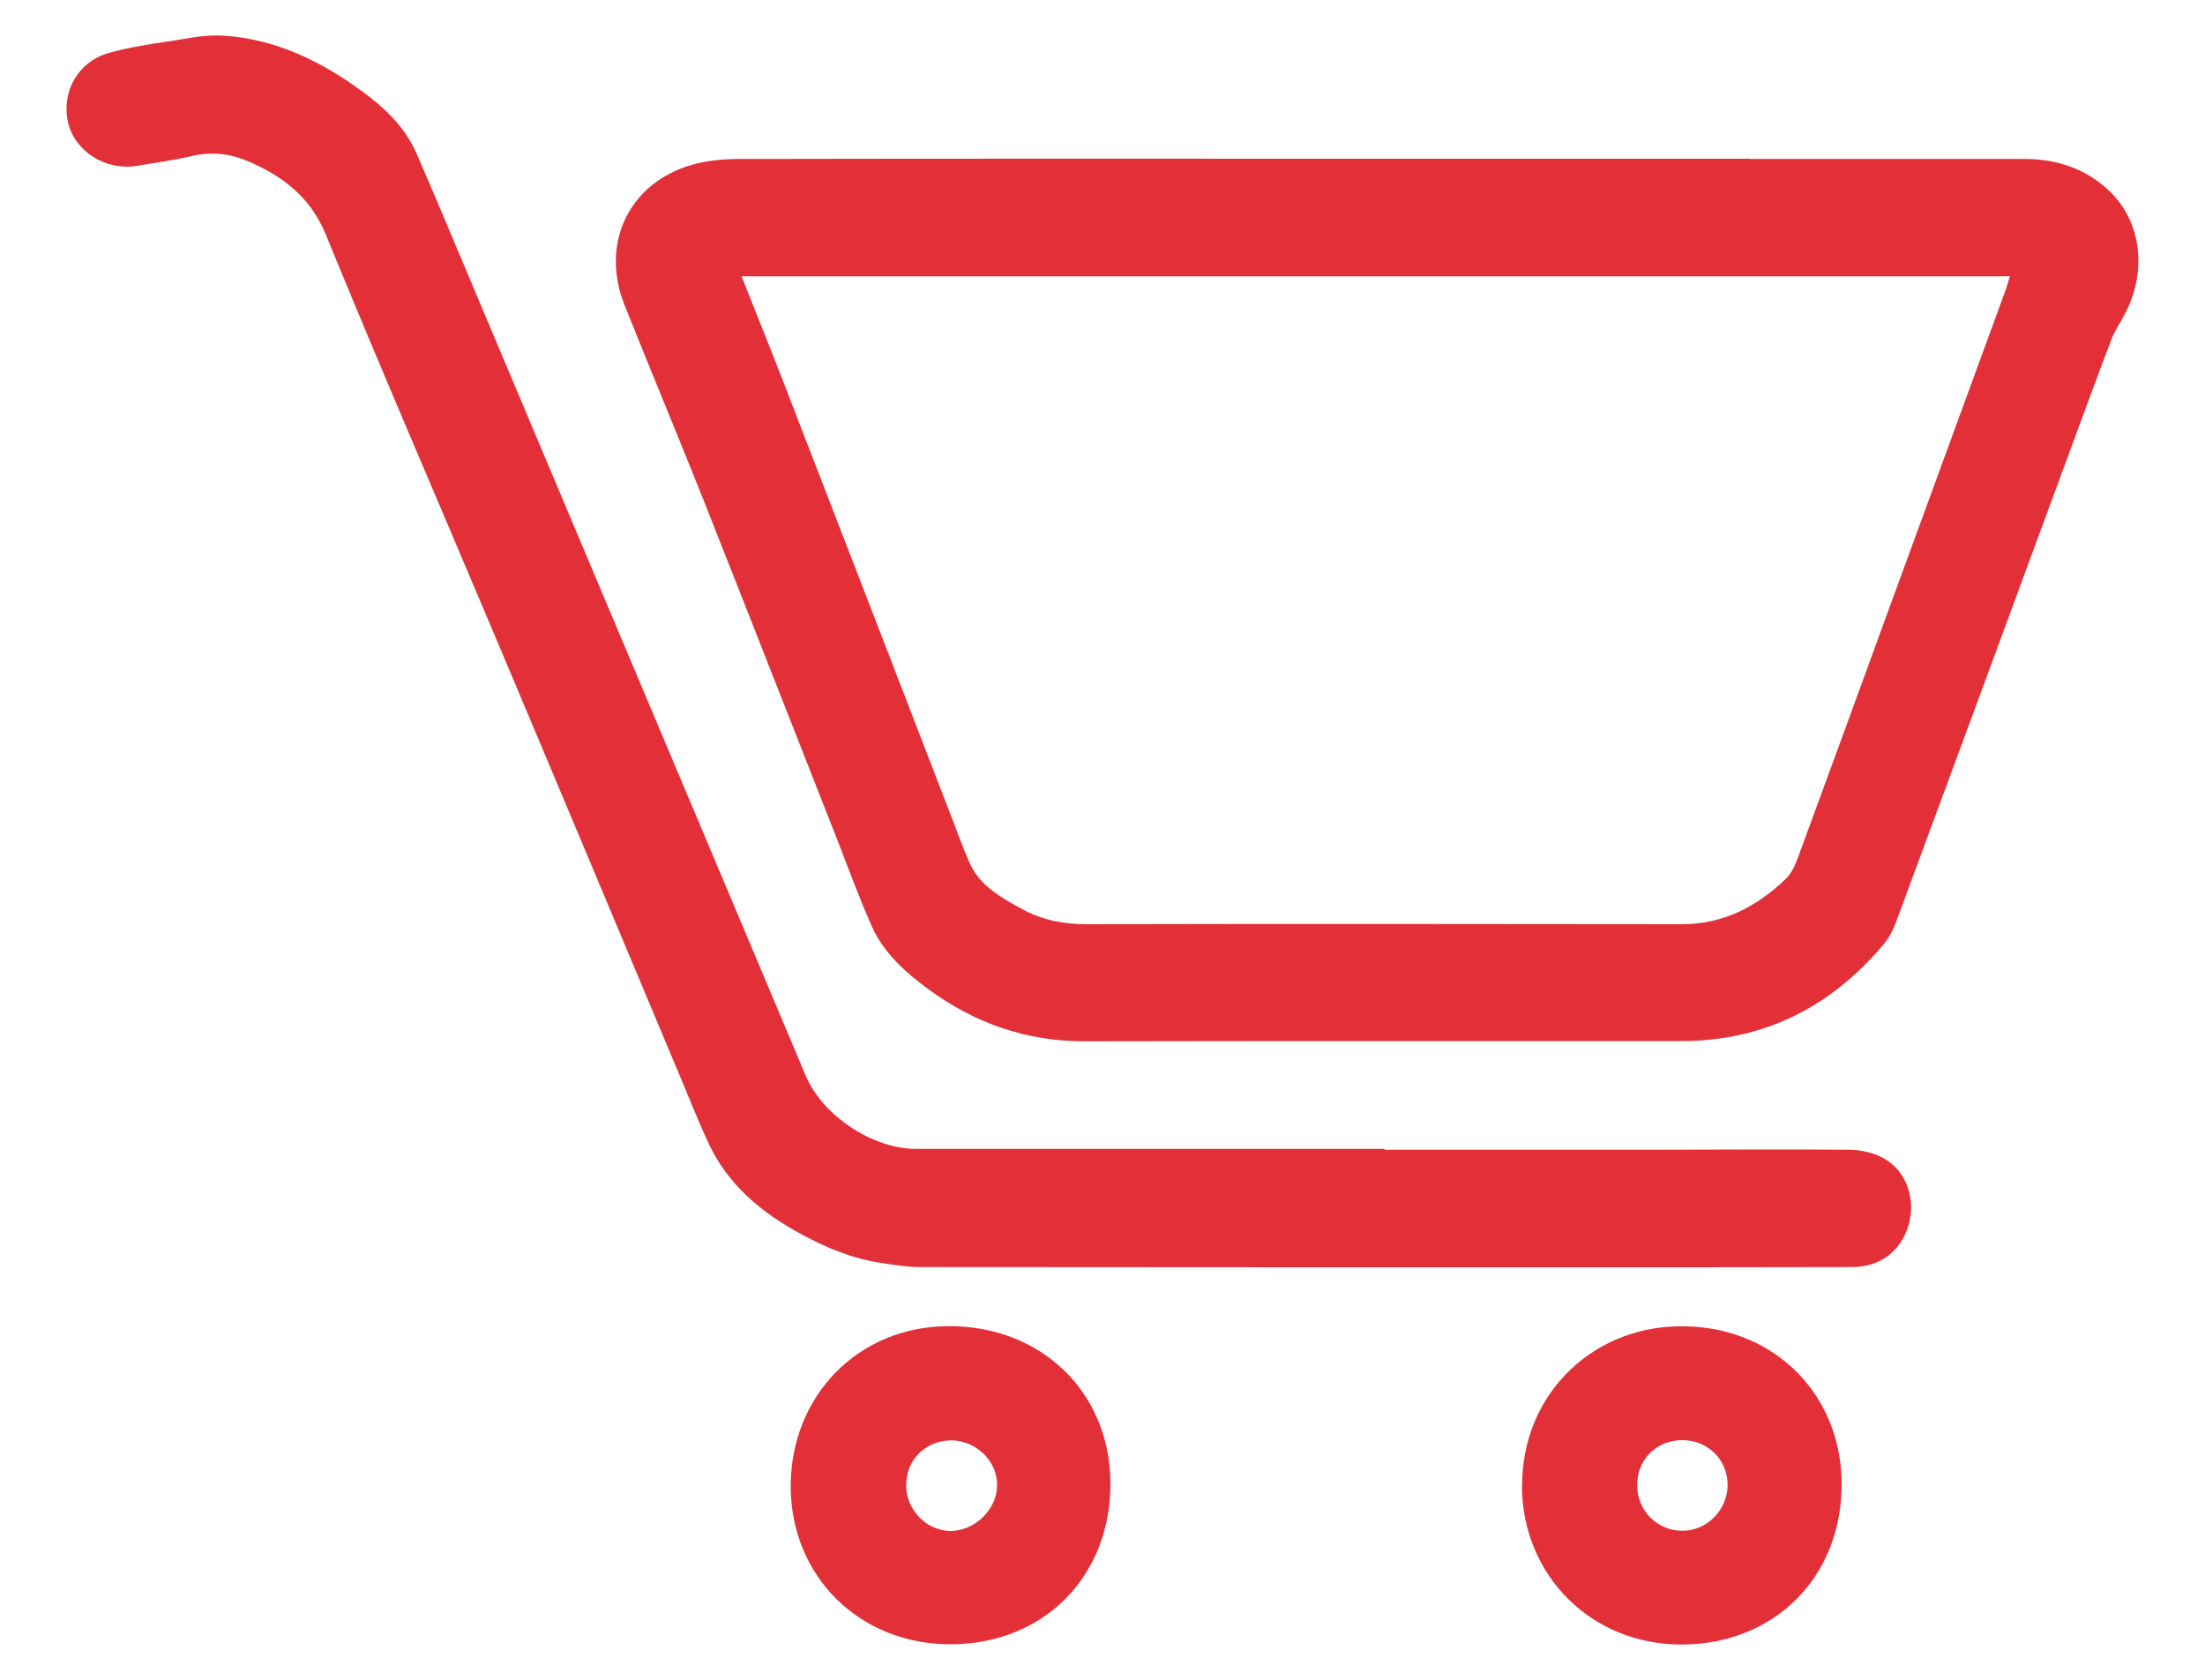 <?xml version="1.0" encoding="UTF-8"?>
<svg id="Capa_1" xmlns="http://www.w3.org/2000/svg" version="1.1" viewBox="0 0 1000 761.9">
  <!-- Generator: Adobe Illustrator 29.8.1, SVG Export Plug-In . SVG Version: 2.1.1 Build 2)  -->
  <defs>
    <style>
      .st0 {
        fill: #e33038;
      }
    </style>
  </defs>
  <path class="st0" d="M793.7,72.1c41.4,0,82.9,0,124.3,0,14.6,0,27.7,4.2,38.5,14.4,14.8,14,17.5,36.9,6.8,56.6-1.9,3.6-4.3,7-5.7,10.8-6.3,16.4-12.3,32.9-18.4,49.4-26.4,71.7-52.8,143.3-79.3,214.9-1.3,3.4-3,6.9-5.3,9.7-23.9,28.6-54.2,44.2-91.8,44.3-90.4,0-180.7-.1-271.1.1-26.3,0-49.6-8.2-70.5-23.5-10.5-7.7-20.4-16.5-25.8-28.6-5.7-12.8-10.5-26-15.6-39.1-20.4-51.7-40.6-103.5-61.1-155.2-11.6-29.2-23.8-58.2-35.4-87.4-11.3-28.2,2-55.8,31-63.9,6.9-1.9,14.4-2.5,21.6-2.5,96.1-.2,192.1-.1,288.2-.1,56.6,0,113.1,0,169.7,0ZM356.8,177.2c24.9,64.3,49.7,128.5,74.5,192.8,2.8,7.1,5.3,14.3,8.4,21.3,4.6,10.4,14.1,15.7,23.4,20.8,9.2,5.1,19,7.1,29.7,7.1,90-.2,180-.1,270,0,18.7,0,34-8,47.1-20.6,2.4-2.3,4.1-5.8,5.3-9.1,14.2-38.5,28.2-77,42.3-115.6,17.3-47.2,34.5-94.4,51.8-141.6.8-2.1,1.4-4.3,2.2-7-191.7,0-382.8,0-575.2,0,7.1,17.9,13.9,34.8,20.5,51.8Z"/>
  <path class="st0" d="M627.9,521.1c-70.8,0-141.6,0-212.4,0-19.9,0-42.5-15.2-50.1-33.2-24.6-58.5-49.3-116.9-73.9-175.3-27.7-65.8-55.5-131.6-83.2-197.4-6.4-15.2-12.8-30.5-19.4-45.6-5.3-12.2-14.7-20.9-25.1-28.5-18.5-13.5-38.8-23.3-62-24.9-8-.6-16.2,1.1-24.2,2.4-9.5,1.4-19,2.8-28.2,5.4-14.2,4-21.7,17.8-18.5,31.7,3.1,13.1,17.2,21.9,31.3,19.5,8.4-1.4,16.9-2.6,25.2-4.5,8.9-2.1,17.4-.9,25.5,2.6,15.7,6.8,28,16.3,35,33.4,24.3,59.5,49.9,118.5,74.9,177.8,29.1,68.9,58,137.9,86.9,206.8,3.8,9.1,7.5,18.4,11.7,27.4,8.8,18.8,24,31.3,41.8,41,11.6,6.3,23.7,11.3,36.9,13.2,5.6.8,11.2,1.8,16.9,1.8,100.5.1,201,.1,301.5.1,40.5,0,81.1,0,121.6-.1,12.5,0,21.9-7.2,25.4-18.8,3.5-11.4-.6-24.4-10.8-30.3-4.6-2.7-10.7-4.1-16.1-4.1-30.2-.3-60.5,0-90.7,0-40,0-80,0-120,0,0,0,0-.2,0-.3Z"/>
  <path class="st0" d="M358.6,674.1c0-41.1,30.7-72.4,71.3-72.6,42.2-.3,73.5,29.9,73.7,71.1.2,42.3-30.1,73-72.2,73.2-41.4.2-72.8-30.7-72.8-71.7ZM410.9,673.2c-.1,11.4,9.1,21.1,20.1,21.2,11.2,0,21.3-9.9,21.2-21,0-10.8-9.6-20-20.7-20.1-11.5,0-20.4,8.6-20.5,19.9Z"/>
  <path class="st0" d="M690.3,674.3c-.3-40.9,30.6-71.5,69.7-72.7,42.6-1.4,74.8,29.3,75.2,70.8.4,42.6-30.2,73.4-72.5,73.5-40.8.1-72.1-31-72.5-71.6ZM763.1,694.3c11.2,0,20.5-9.7,20.4-21-.1-11.3-9.1-20.1-20.5-20.1-11.8,0-20.6,8.8-20.5,20.5,0,11.6,9.2,20.7,20.6,20.6Z"/>
</svg>